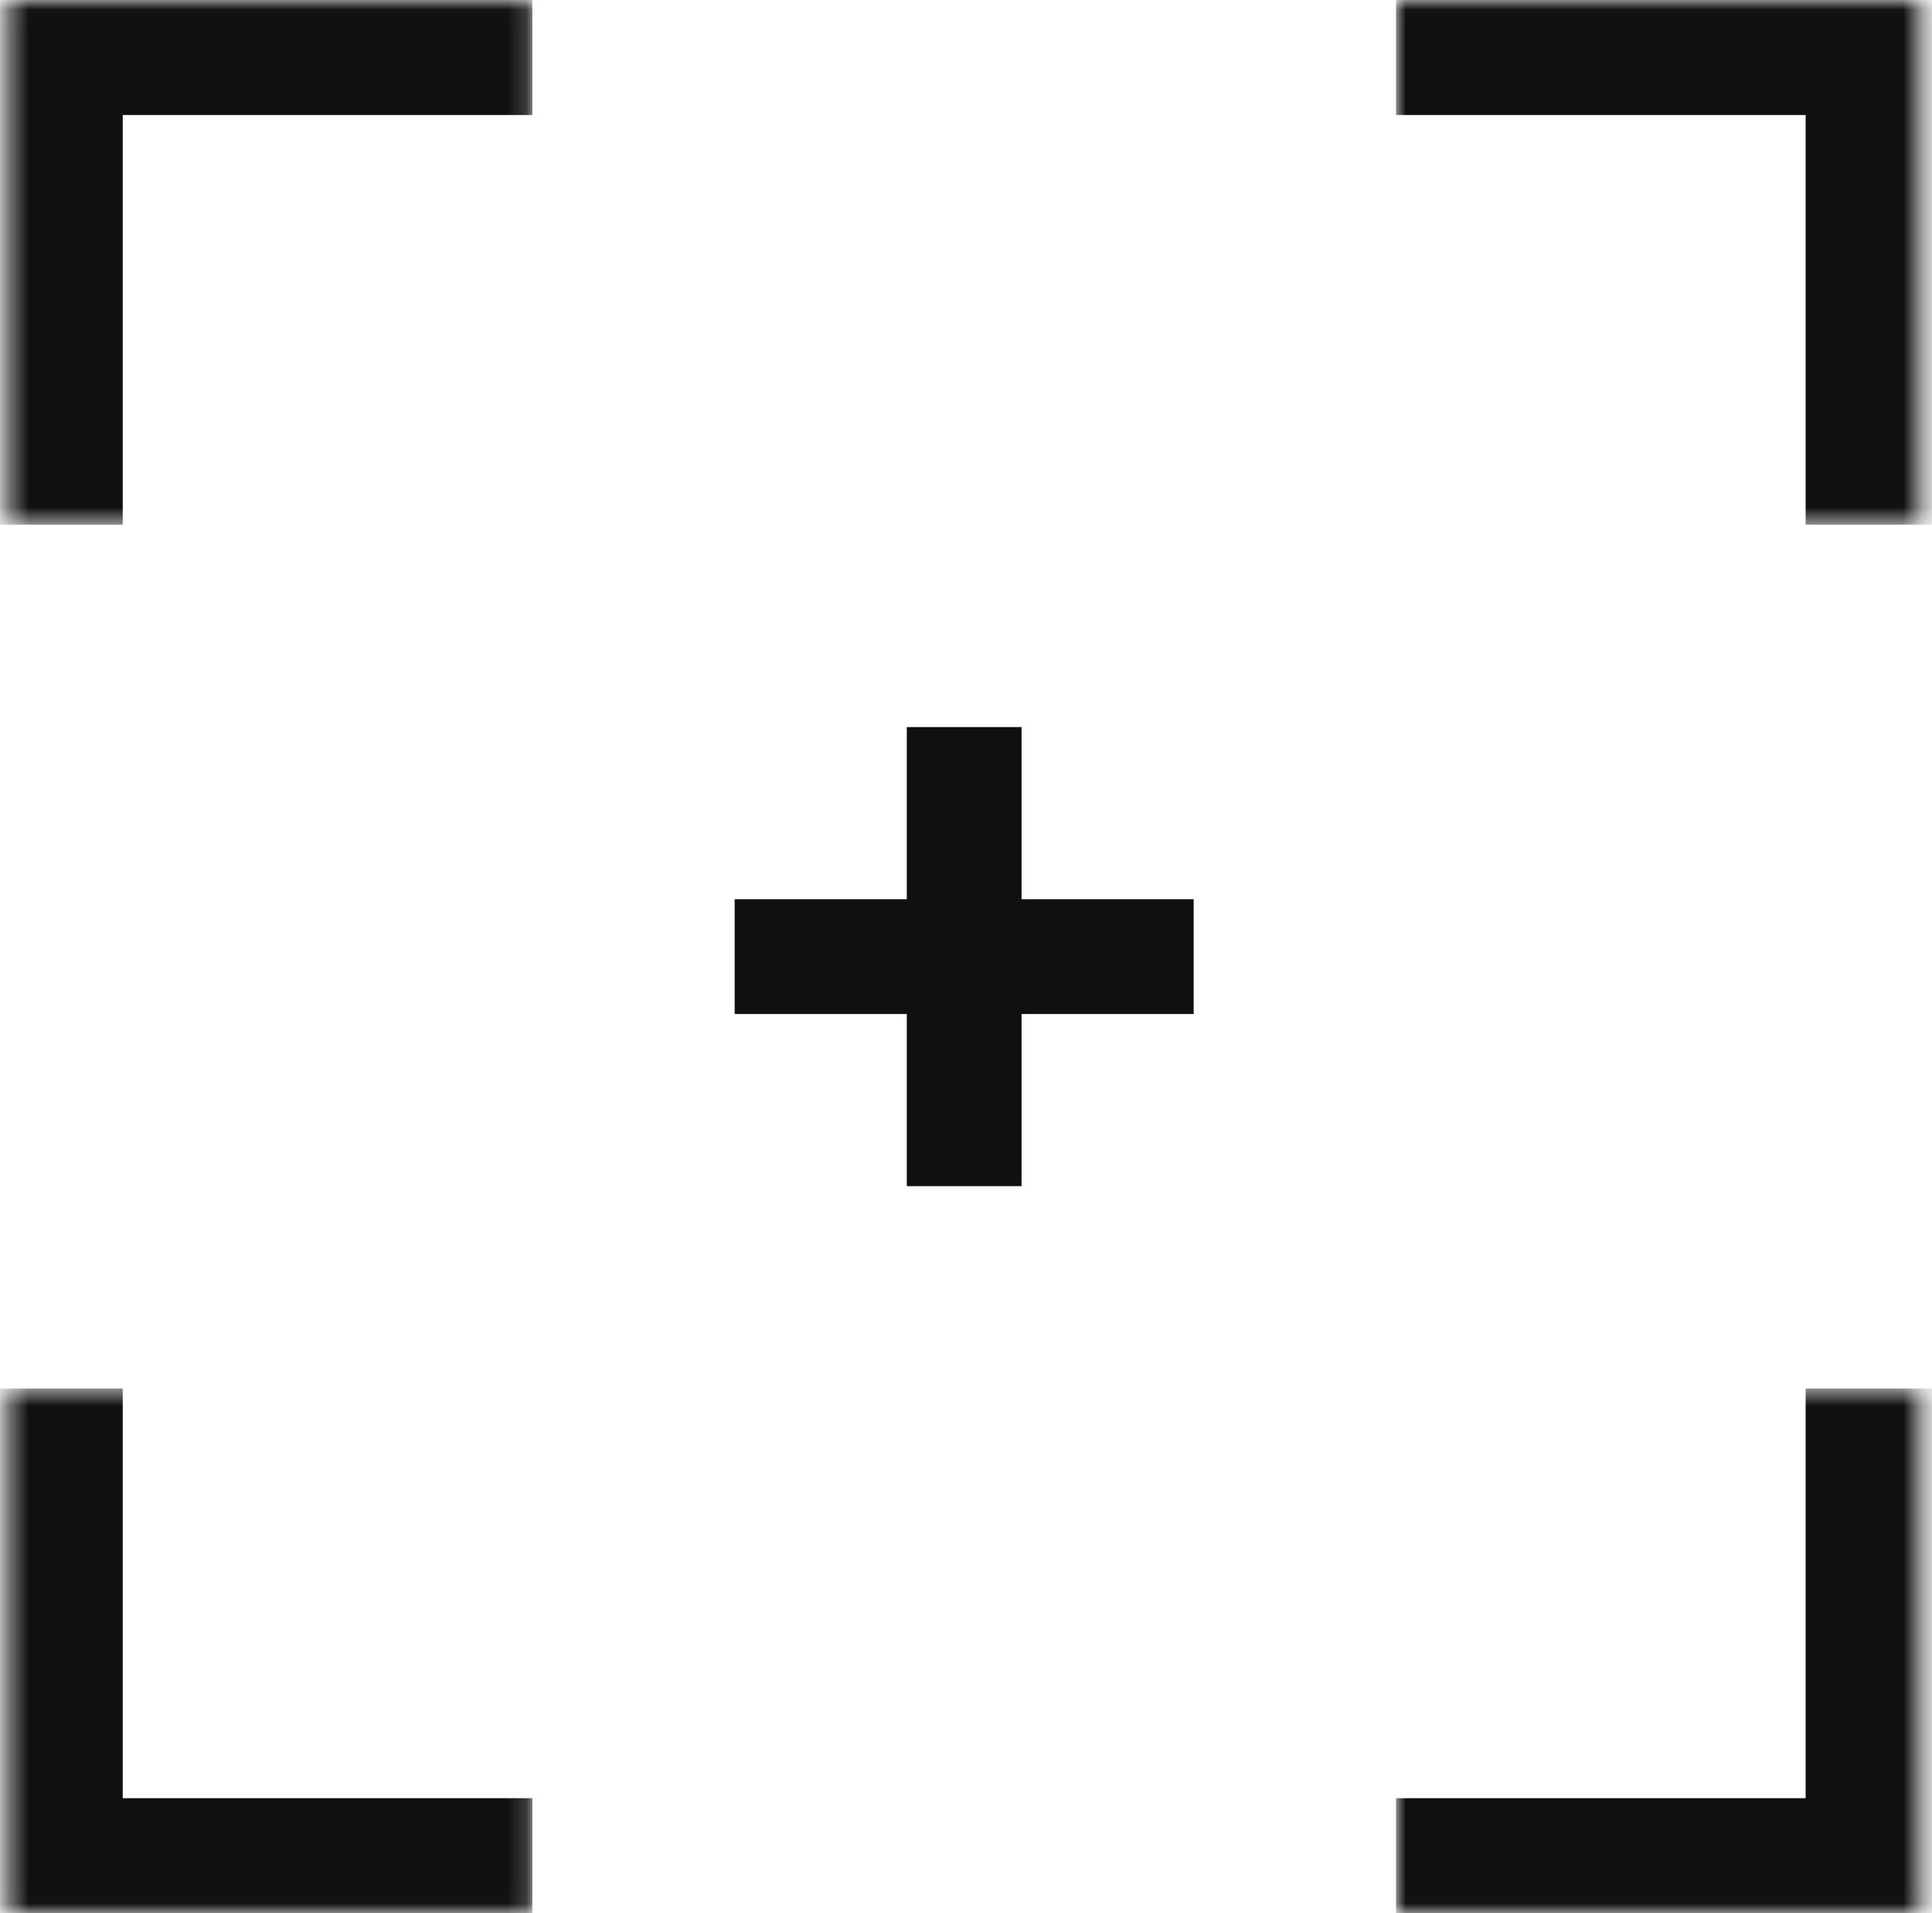 <svg width="101" height="100" viewBox="0 0 101 100" fill="none" xmlns="http://www.w3.org/2000/svg">
<mask id="path-1-inside-1_96_23456" fill="white">
<path d="M72.981 0.01H100.394V27.424H72.981V0.01Z"/>
</mask>
<path d="M100.394 0.01H106.394V-5.989H100.394V0.01ZM72.981 0.01V6.011H100.394V0.01V-5.989H72.981V0.01ZM100.394 0.01H94.394V27.424H100.394H106.394V0.01H100.394Z" fill="#101010" mask="url(#path-1-inside-1_96_23456)"/>
<mask id="path-3-inside-2_96_23456" fill="white">
<path d="M27.829 0.01H0.416V27.424H27.829V0.01Z"/>
</mask>
<path d="M0.416 0.01H-5.584V-5.989H0.416V0.01ZM27.829 0.01V6.011H0.416V0.01V-5.989H27.829V0.01ZM0.416 0.01H6.416V27.424H0.416H-5.584V0.01H0.416Z" fill="#101010" mask="url(#path-3-inside-2_96_23456)"/>
<mask id="path-5-inside-3_96_23456" fill="white">
<path d="M27.829 99.99H0.416V72.576H27.829V99.99Z"/>
</mask>
<path d="M0.416 99.99H-5.584V105.99H0.416V99.99ZM27.829 99.99V93.99H0.416V99.99V105.99H27.829V99.99ZM0.416 99.99H6.416V72.576H0.416H-5.584V99.99H0.416Z" fill="#101010" mask="url(#path-5-inside-3_96_23456)"/>
<mask id="path-7-inside-4_96_23456" fill="white">
<path d="M72.981 99.99H100.394V72.576H72.981V99.99Z"/>
</mask>
<path d="M100.394 99.99H106.394V105.99H100.394V99.99ZM72.981 99.99V93.99H100.394V99.99V105.99H72.981V99.99ZM100.394 99.99H94.394V72.576H100.394H106.394V99.99H100.394Z" fill="#101010" mask="url(#path-7-inside-4_96_23456)"/>
<rect x="38.407" y="47.001" width="23.995" height="5.999" fill="#101010"/>
<rect x="53.404" y="38.003" width="23.995" height="5.999" transform="rotate(90 53.404 38.003)" fill="#101010"/>
</svg>
